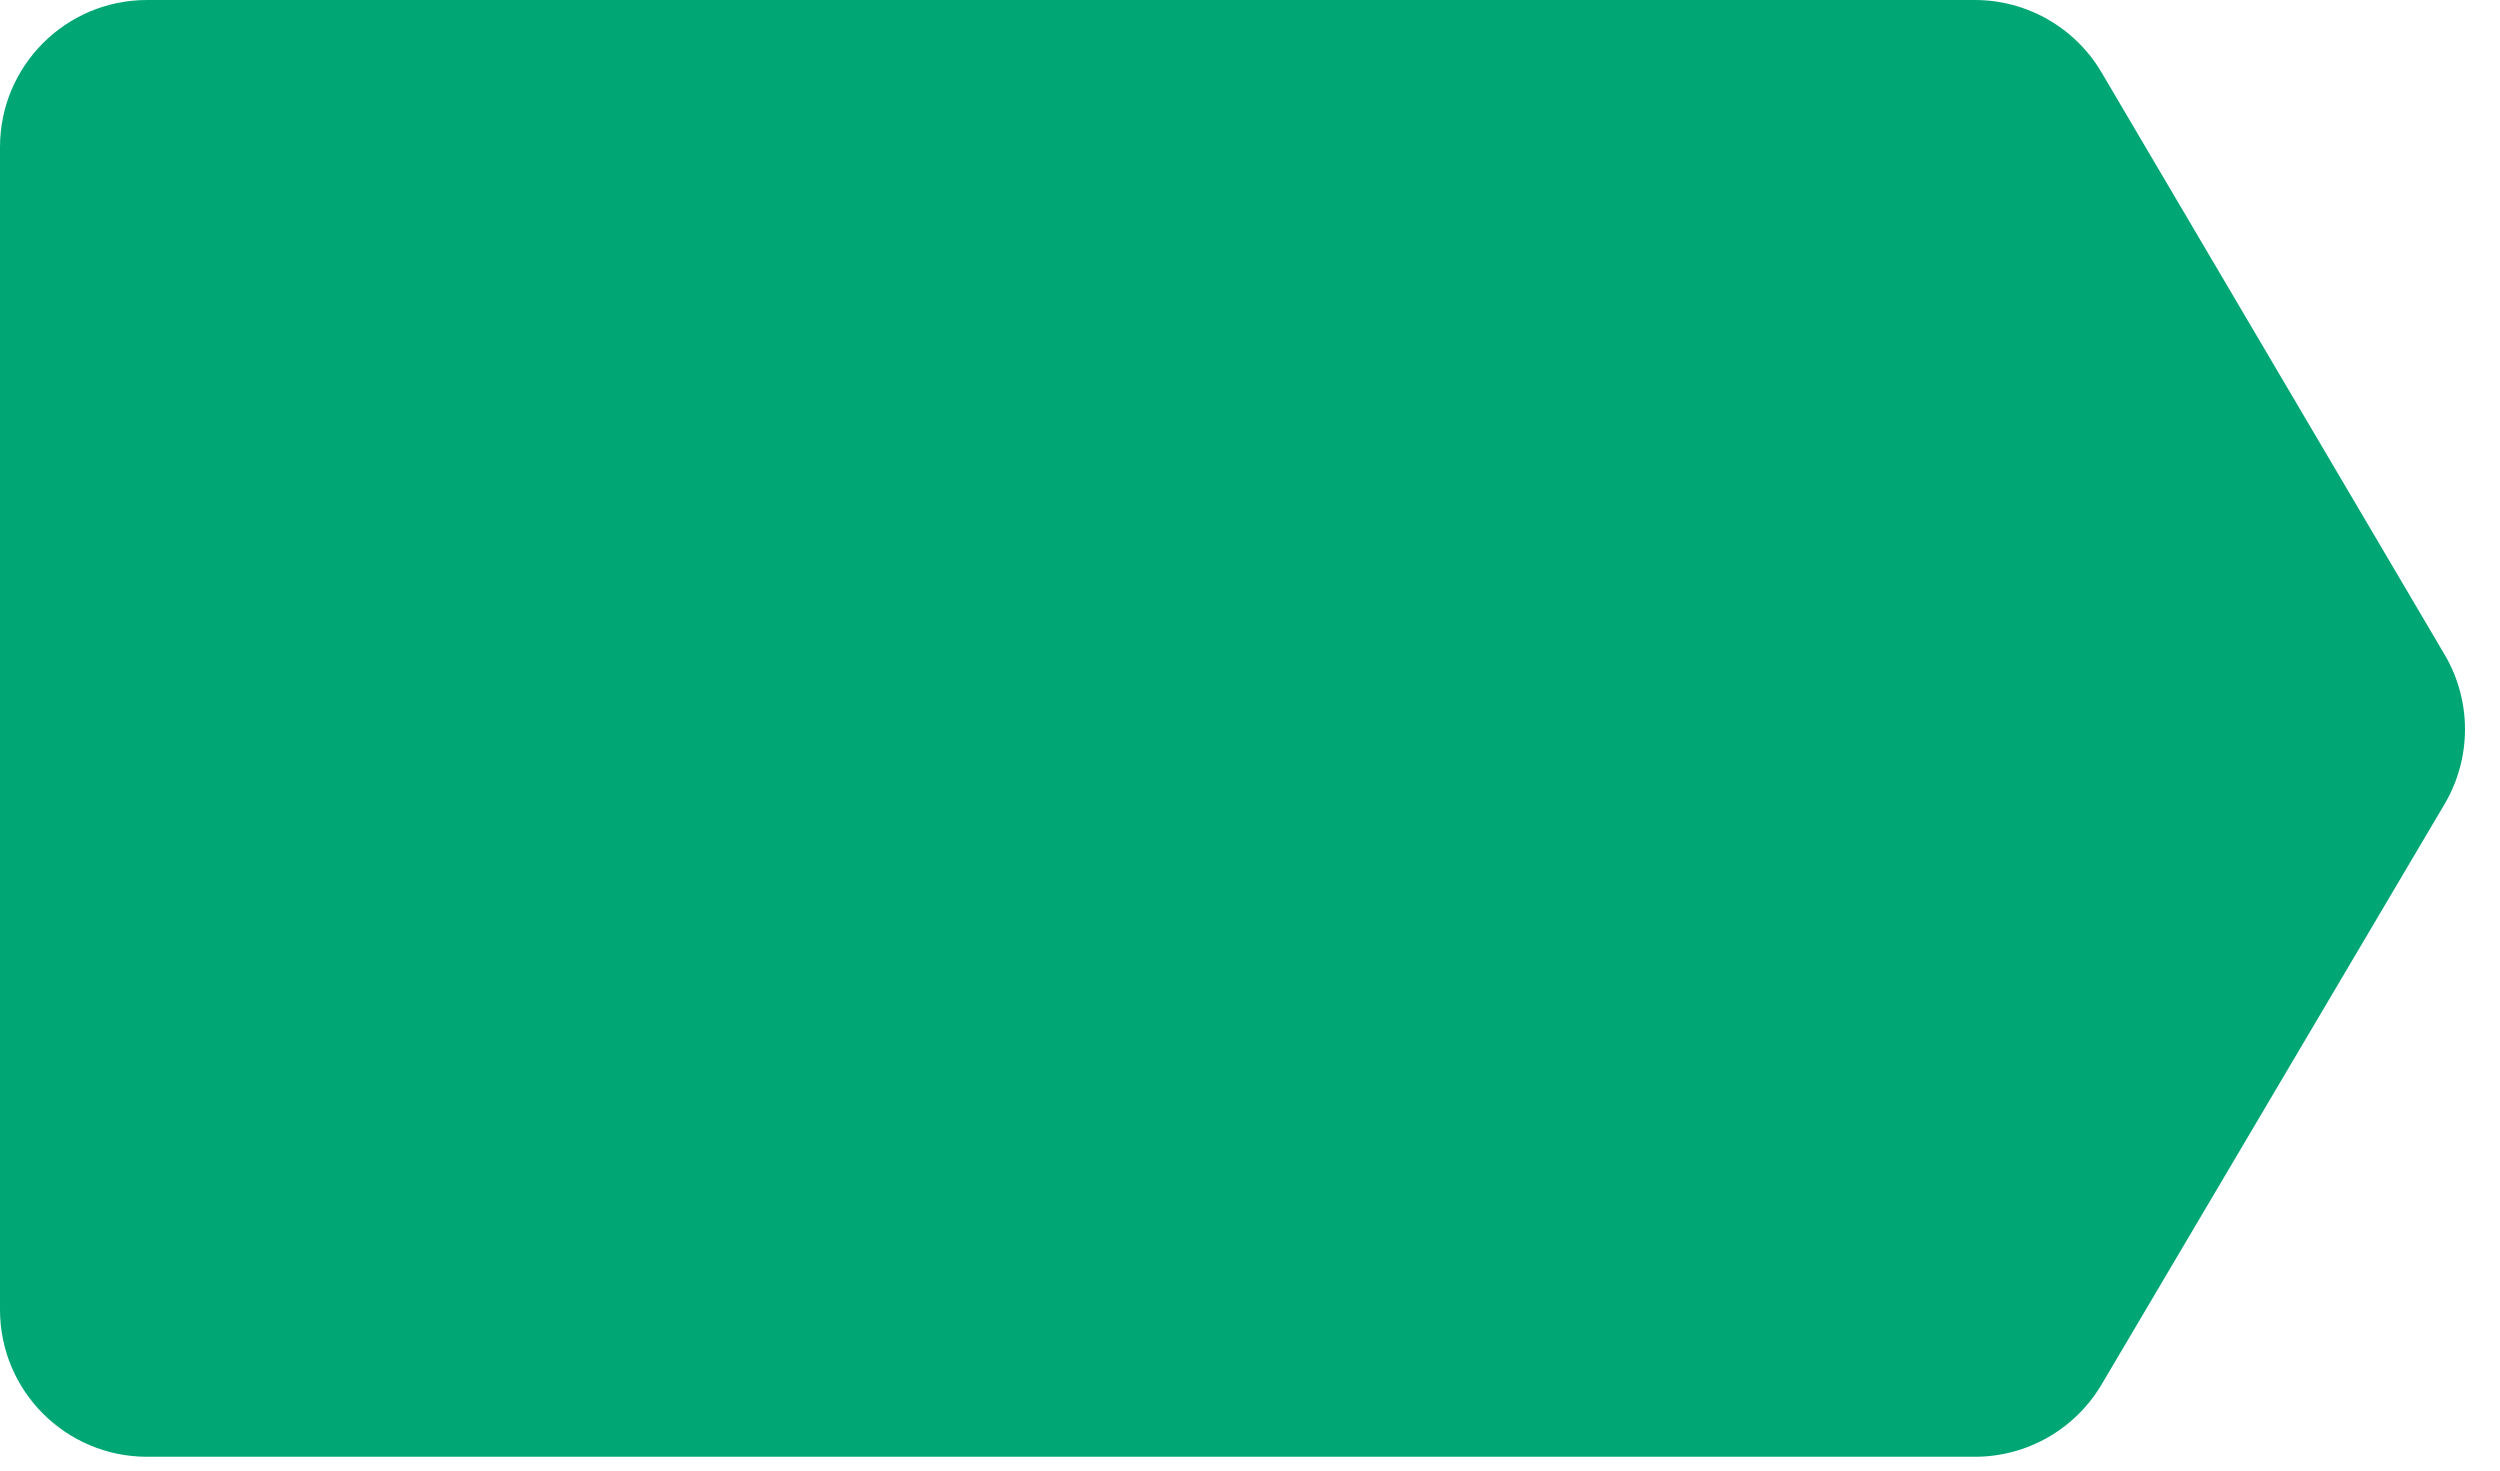 <?xml version="1.0" encoding="UTF-8"?>
<svg width="34px" height="20px" viewBox="0 0 34 20" version="1.1" xmlns="http://www.w3.org/2000/svg" xmlns:xlink="http://www.w3.org/1999/xlink">
    <title>Mask</title>
    <g id="Page-1" stroke="none" stroke-width="1" fill="none" fill-rule="evenodd">
        <path d="M2.29192665e-10,2 L2.29192665e-10,17.812 C2.29190838e-10,18.917 0.895,19.812 2,19.812 L26.859,19.812 C27.567,19.812 28.221,19.438 28.581,18.83 L33.246,10.936 C33.616,10.309 33.617,9.53 33.247,8.903 L28.581,0.985 C28.221,0.374 27.566,-5.74177818e-16 26.858,0 L2,0 C0.895,-1.91384796e-17 2.2919253e-10,0.895 2.29192665e-10,2 Z" id="Mask" fill="#00A774"></path>
    </g>
</svg>